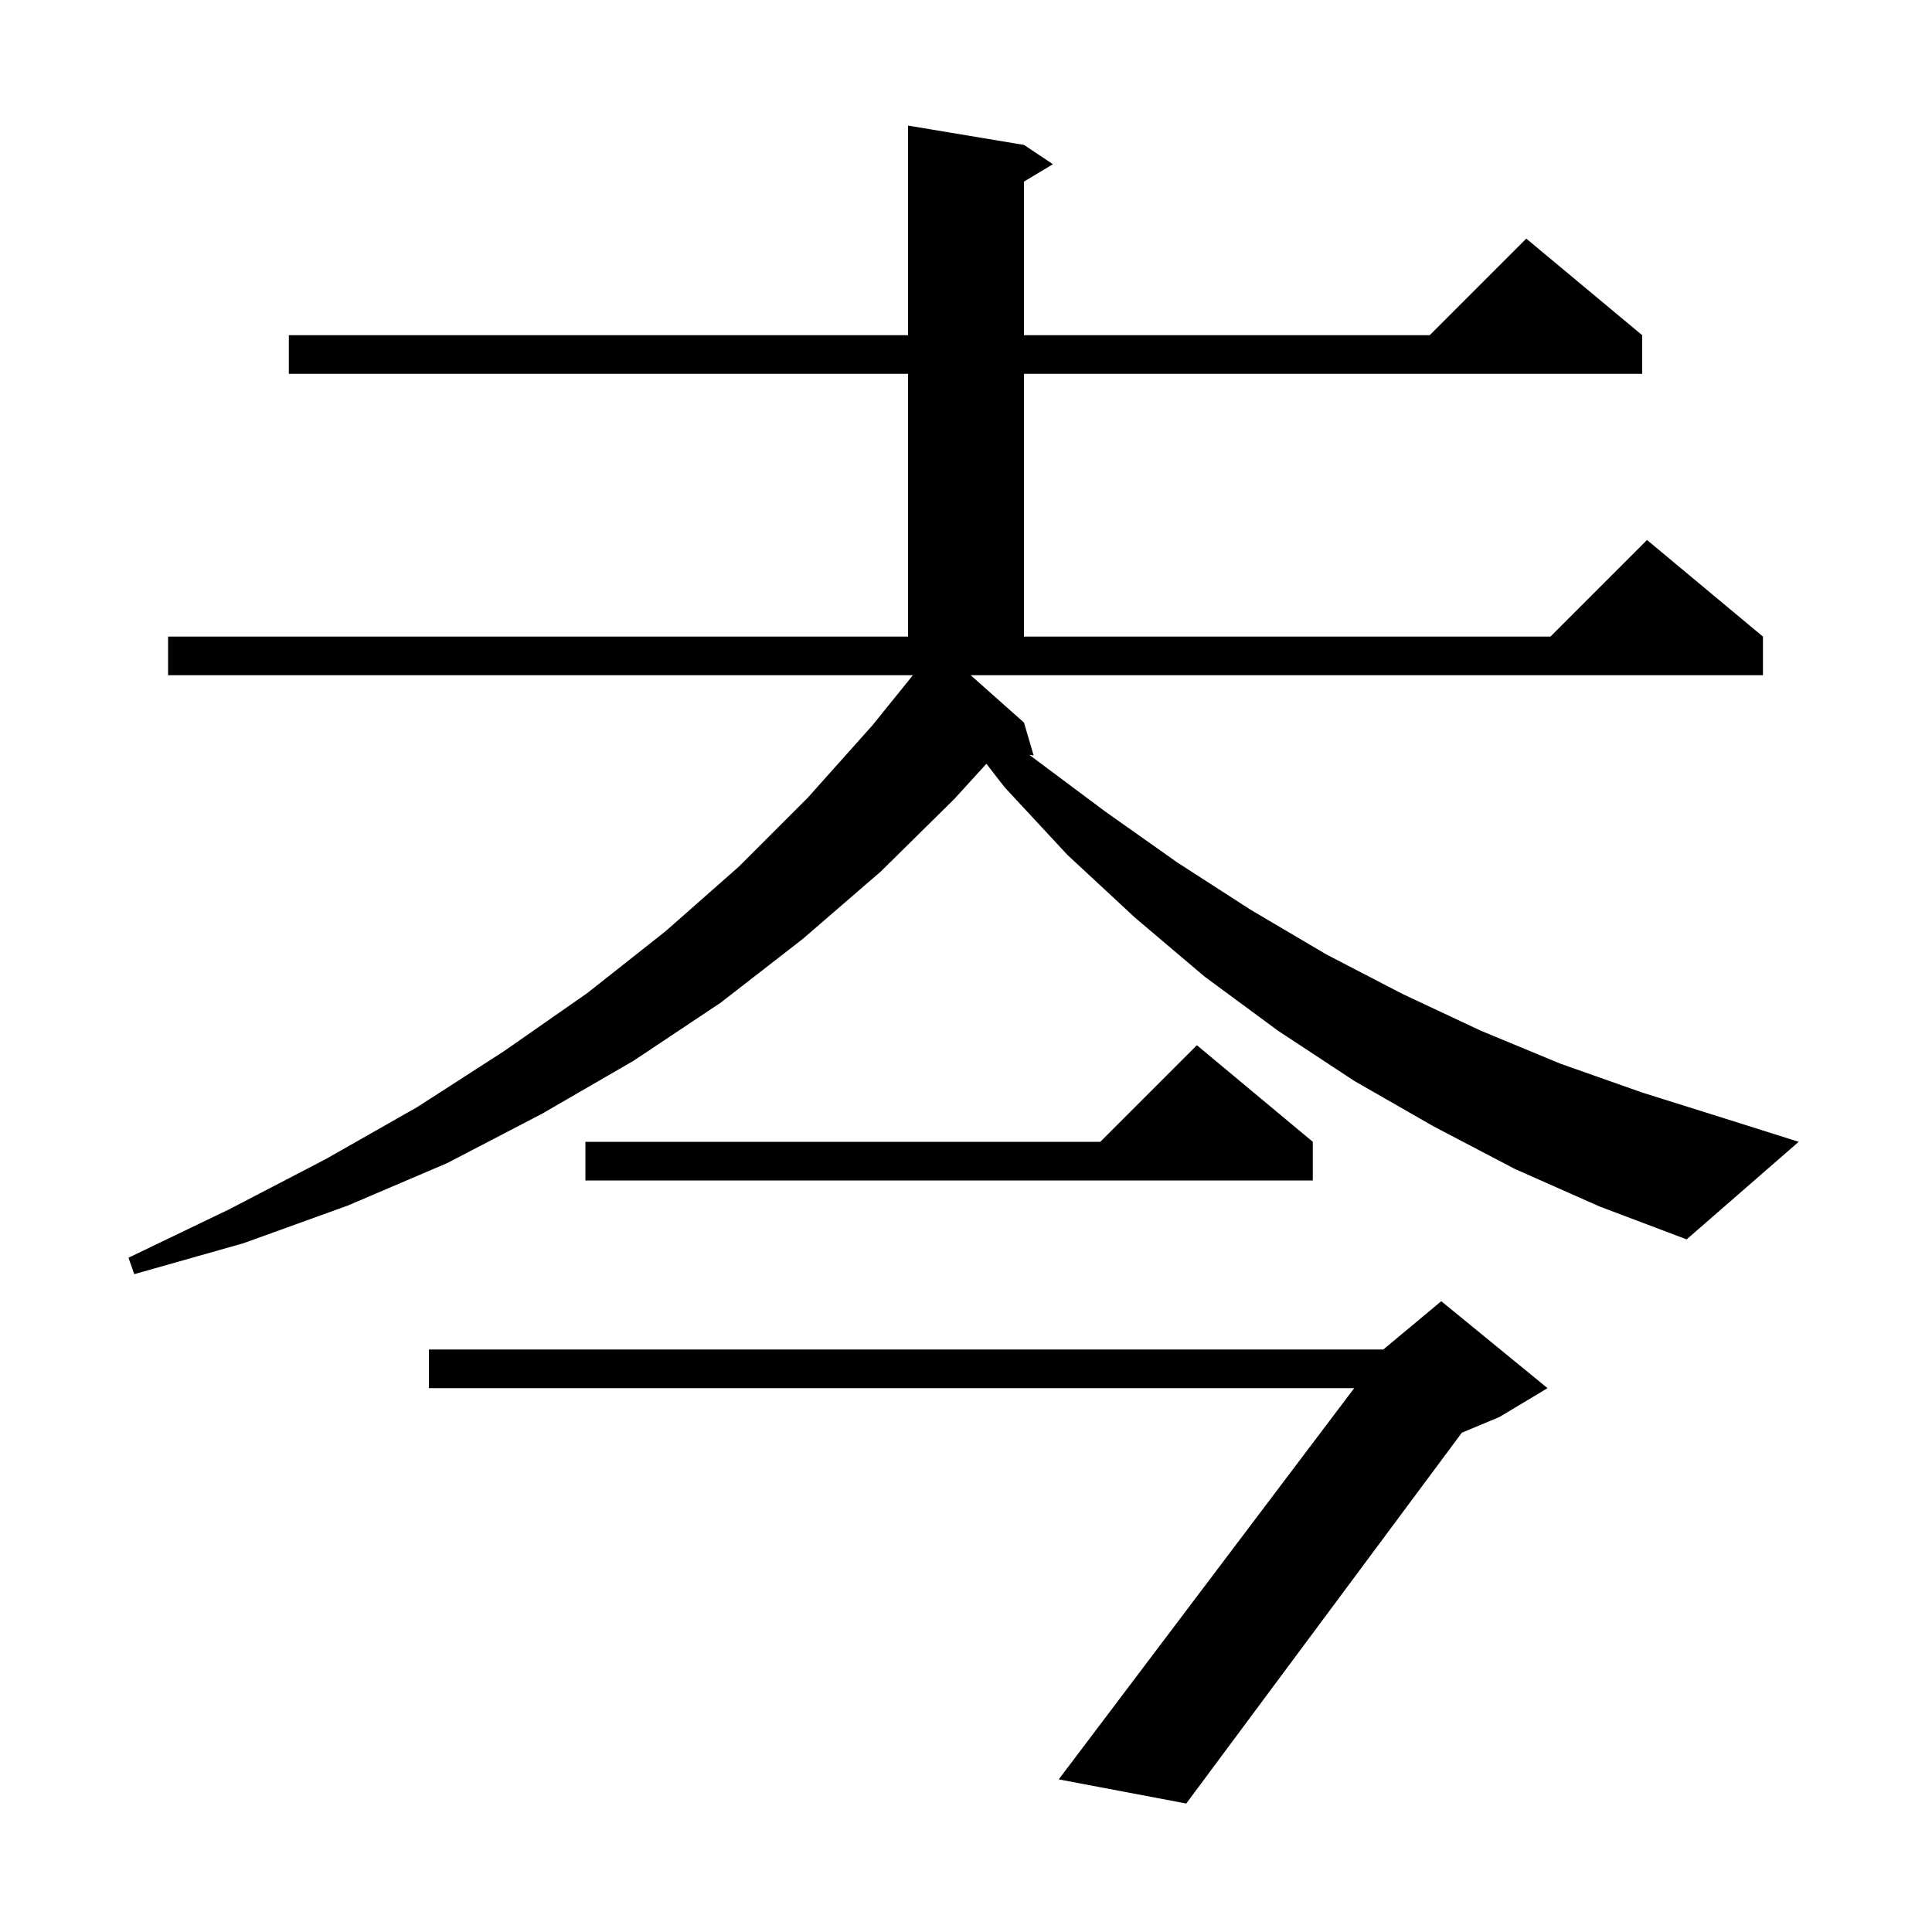 <svg xmlns="http://www.w3.org/2000/svg" xmlns:xlink="http://www.w3.org/1999/xlink" version="1.1" baseProfile="full" viewBox="0 0 200 200" width="200" height="200"><g fill="currentColor"><path d="M 160.2 143.7 L 155.2 146.7 L 151.328 148.313 L 122.8 186.7 L 109.6 184.2 L 140.189 143.7 L 44.4 143.7 L 44.4 139.7 L 143.2 139.7 L 149.2 134.7 Z M 156.8 121.0 L 148.4 116.6 L 140.2 111.9 L 132.3 106.7 L 124.7 101.1 L 117.5 95.0 L 110.5 88.5 L 104.0 81.5 L 102.111 79.067 L 98.8 82.7 L 91.2 90.2 L 83.1 97.2 L 74.6 103.8 L 65.6 109.8 L 56.1 115.3 L 46.3 120.4 L 36.0 124.8 L 25.2 128.7 L 13.9 131.9 L 13.3 130.2 L 23.7 125.2 L 33.7 120.0 L 43.2 114.6 L 52.2 108.8 L 60.8 102.8 L 68.9 96.4 L 76.5 89.7 L 83.6 82.6 L 90.3 75.1 L 94.5 69.9 L 17.4 69.9 L 17.4 65.9 L 94.0 65.9 L 94.0 38.7 L 29.9 38.7 L 29.9 34.7 L 94.0 34.7 L 94.0 13.0 L 106.0 15.0 L 109.0 17.0 L 106.0 18.8 L 106.0 34.7 L 148.0 34.7 L 158.0 24.7 L 170.0 34.7 L 170.0 38.7 L 106.0 38.7 L 106.0 65.9 L 160.5 65.9 L 170.5 55.9 L 182.5 65.9 L 182.5 69.9 L 100.487 69.9 L 106.0 74.8 L 107.0 78.2 L 106.562 78.139 L 106.9 78.4 L 114.4 84.0 L 121.9 89.3 L 129.5 94.2 L 137.3 98.8 L 145.2 102.9 L 153.3 106.7 L 161.5 110.1 L 170.0 113.1 L 178.6 115.8 L 186.2 118.2 L 174.6 128.3 L 165.6 124.9 Z M 135.9 118.2 L 135.9 122.2 L 60.6 122.2 L 60.6 118.2 L 113.9 118.2 L 123.9 108.2 Z "/></g></svg>